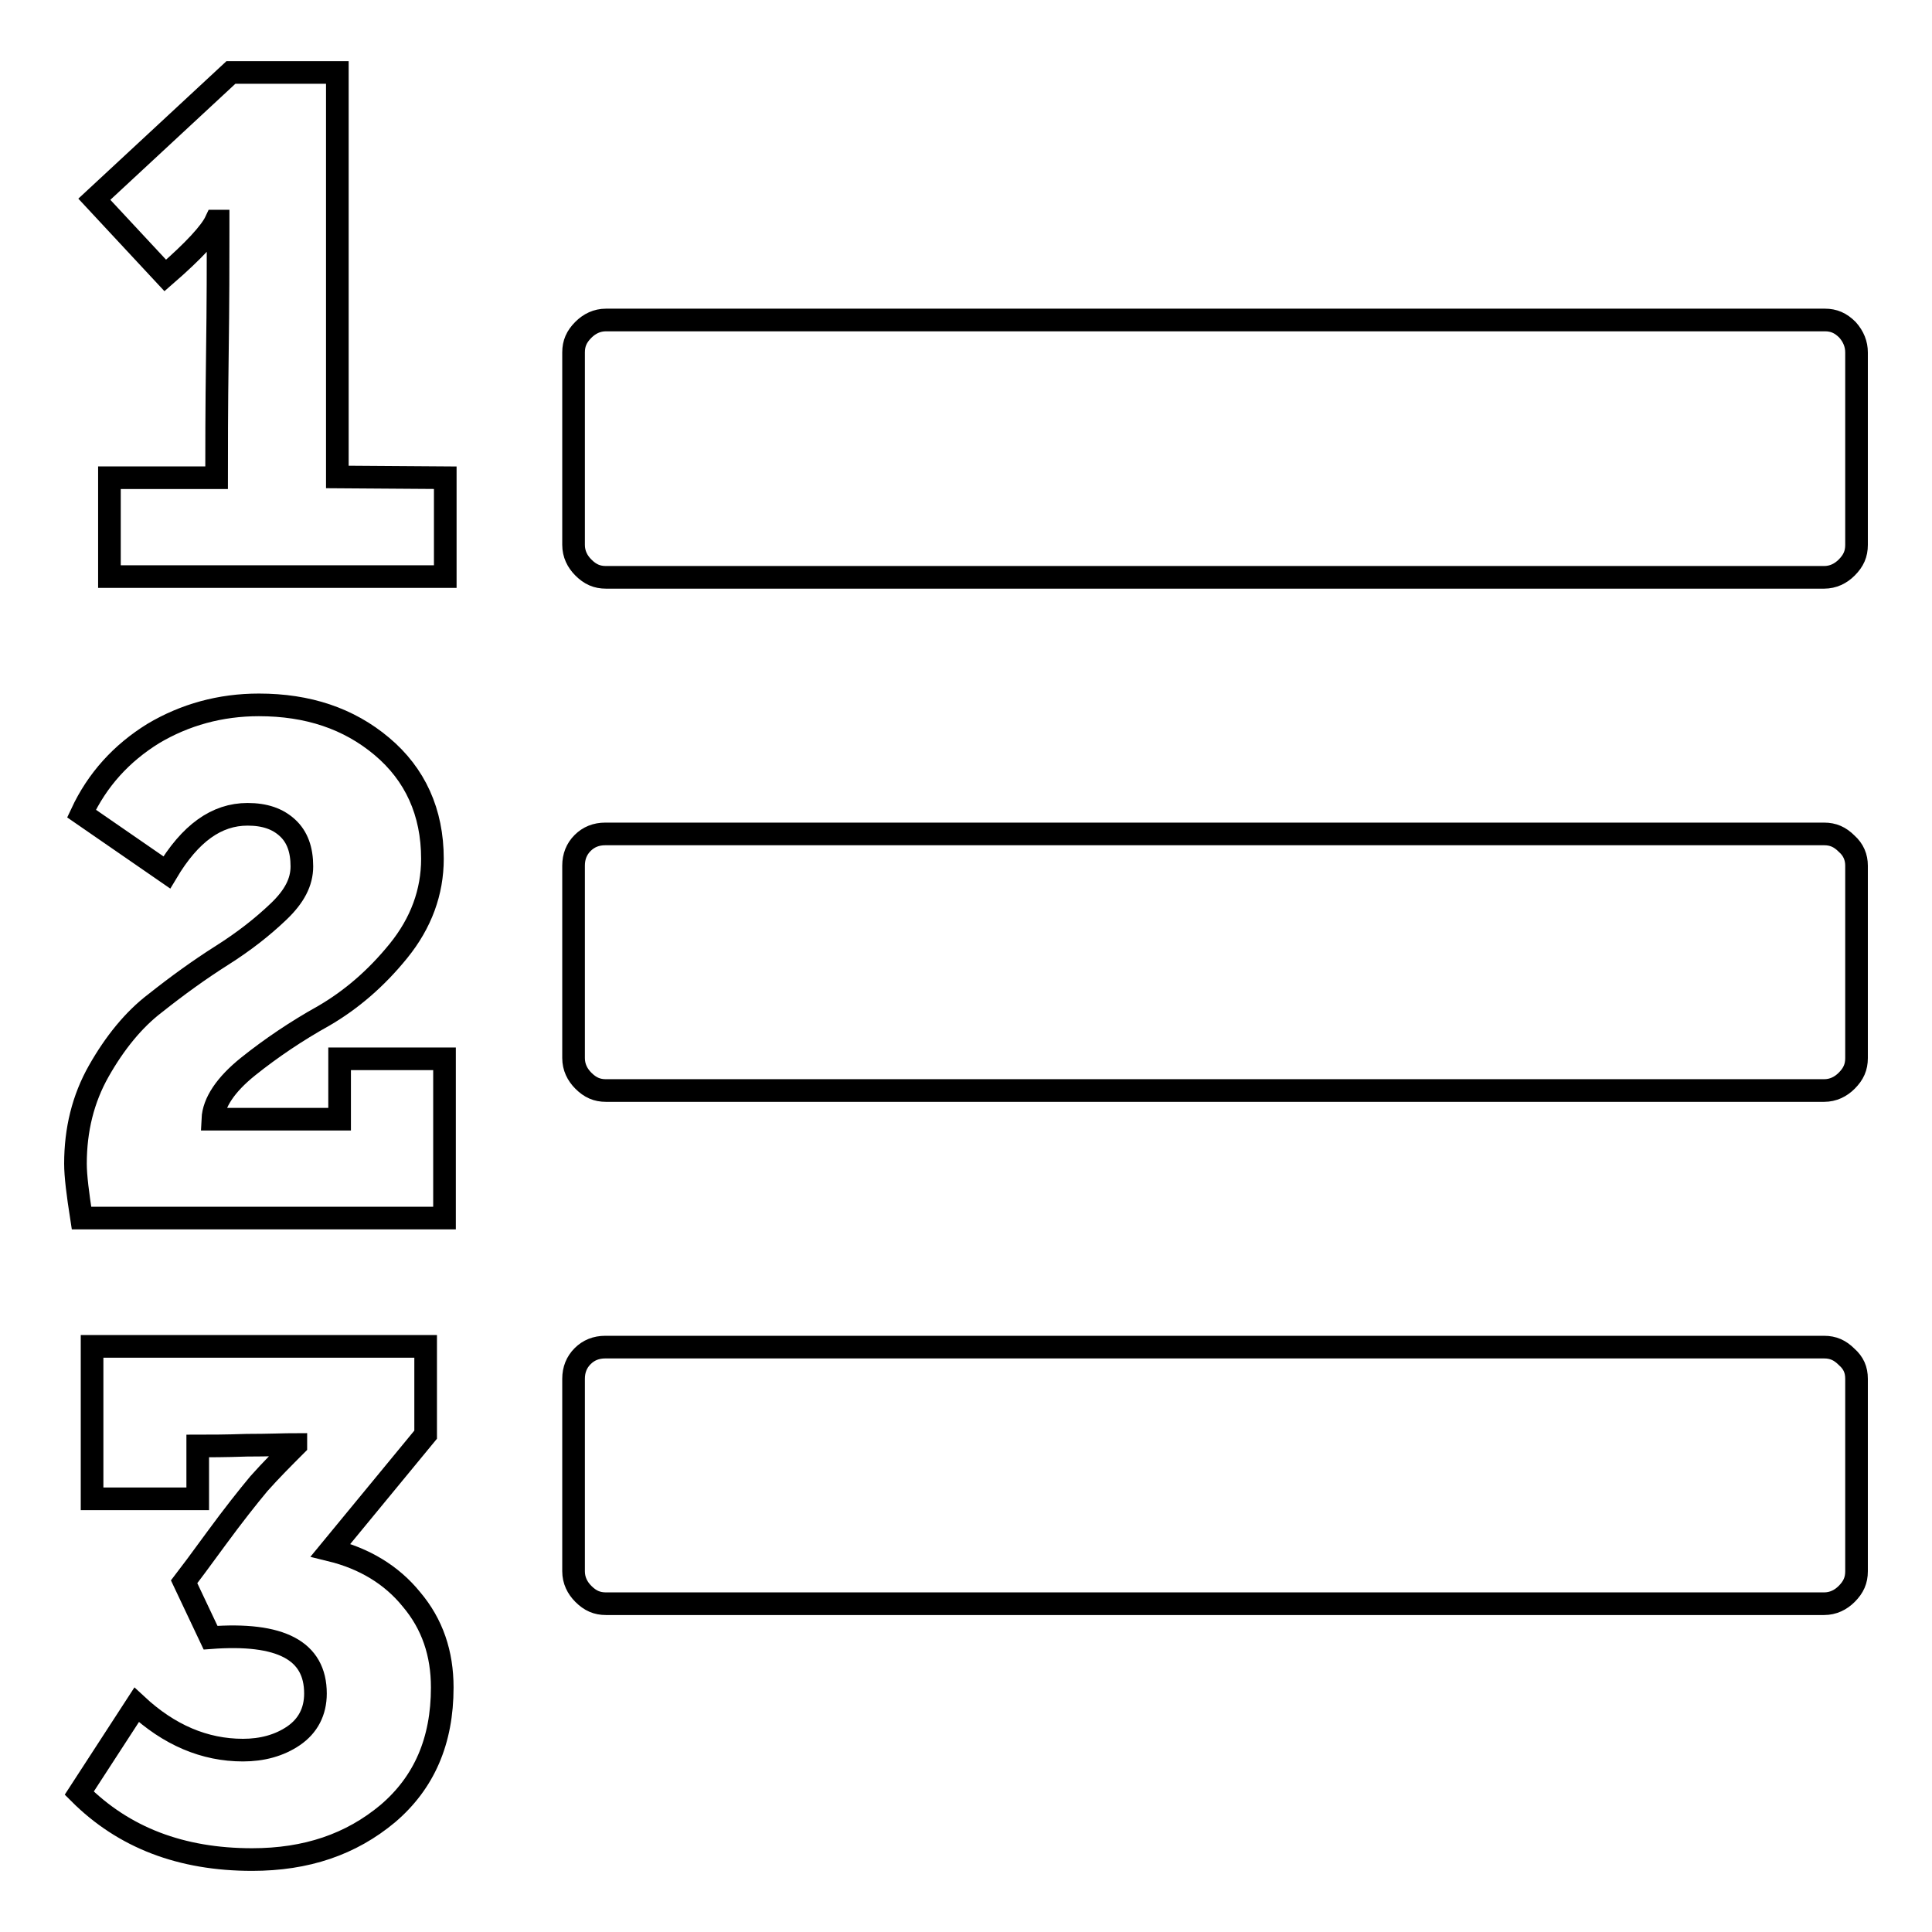 <?xml version="1.0" encoding="utf-8"?>
<!-- Svg Vector Icons : http://www.onlinewebfonts.com/icon -->
<!DOCTYPE svg PUBLIC "-//W3C//DTD SVG 1.1//EN" "http://www.w3.org/Graphics/SVG/1.1/DTD/svg11.dtd">
<svg version="1.1" xmlns="http://www.w3.org/2000/svg" xmlns:xlink="http://www.w3.org/1999/xlink" x="0px" y="0px" viewBox="0 0 256 256" enable-background="new 0 0 256 256" xml:space="preserve">
<g> <path stroke-width="3" fill-opacity="0" stroke="#000000"  d="M58.9,140.3v21.1H10.8c-0.5-3.2-0.8-5.6-0.8-7.2c0-4.5,1-8.6,3.1-12.3c2.1-3.7,4.6-6.8,7.5-9 c2.9-2.3,5.8-4.4,8.8-6.3s5.4-3.8,7.5-5.8c2.1-2,3.1-3.9,3.1-6c0-2.2-0.6-3.9-1.9-5.1c-1.3-1.2-3-1.8-5.3-1.8 c-4.1,0-7.6,2.5-10.7,7.7l-11.3-7.8c2.1-4.5,5.3-8,9.5-10.6c4.2-2.5,8.9-3.8,14-3.8c6.5,0,11.9,1.8,16.3,5.5 c4.4,3.7,6.7,8.7,6.7,14.9c0,4.4-1.5,8.5-4.5,12.2c-3,3.7-6.3,6.5-9.9,8.6c-3.6,2-7,4.3-10,6.7c-3,2.4-4.6,4.8-4.7,7H45v-8 L58.9,140.3z M58.6,223.6c0,7.1-2.4,12.6-7.2,16.7c-4.9,4.1-10.8,6.1-18,6.1c-9.4,0-17-2.9-22.9-8.8l7.6-11.7c4.3,4,9,6,14.1,6 c2.5,0,4.8-0.6,6.7-1.9c1.9-1.3,2.9-3.2,2.9-5.6c0-5.7-4.6-8.1-13.9-7.4l-3.5-7.4c0.7-0.9,2.1-2.8,4.3-5.8c2.2-3,4.1-5.4,5.6-7.2 c1.6-1.8,3.3-3.5,4.9-5.1v-0.1c-1.4,0-3.6,0.1-6.5,0.1c-2.9,0.1-5,0.1-6.5,0.1v7H12.2v-20.2h44.2v11.7l-12.6,15.3 c4.5,1.1,8.1,3.3,10.7,6.5C57.3,215.2,58.6,219.1,58.6,223.6z M59,63.3v13.1H14.5V63.3h14.2c0-3.6,0-9,0.1-16.2 c0.1-7.1,0.1-12.5,0.1-16.2v-1.6h-0.3c-0.7,1.5-2.9,3.9-6.7,7.2l-9.4-10.1L30.6,9.6h14.1v53.6L59,63.3L59,63.3L59,63.3z M246,46.7 v25.5c0,1.2-0.4,2.1-1.3,3c-0.8,0.8-1.8,1.3-3,1.3H80.3c-1.2,0-2.1-0.4-3-1.3c-0.8-0.8-1.3-1.8-1.3-3V46.7c0-1.2,0.4-2.1,1.3-3 c0.8-0.8,1.8-1.3,3-1.3h161.5c1.2,0,2.1,0.4,3,1.3C245.6,44.6,246,45.6,246,46.7z M246,114.7v25.5c0,1.2-0.4,2.1-1.3,3 c-0.8,0.8-1.8,1.3-3,1.3H80.3c-1.2,0-2.1-0.4-3-1.3c-0.8-0.8-1.3-1.8-1.3-3v-25.5c0-1.2,0.4-2.2,1.2-3c0.8-0.8,1.8-1.2,3-1.2h161.5 c1.2,0,2.1,0.4,3,1.3C245.6,112.6,246,113.6,246,114.7z M246,182.7v25.5c0,1.2-0.4,2.1-1.3,3c-0.8,0.8-1.8,1.3-3,1.3H80.3 c-1.2,0-2.1-0.4-3-1.3c-0.8-0.8-1.3-1.8-1.3-3v-25.5c0-1.2,0.4-2.2,1.2-3c0.8-0.8,1.8-1.2,3-1.2h161.5c1.2,0,2.1,0.4,3,1.3 C245.6,180.6,246,181.5,246,182.7z"/></g>
</svg>
